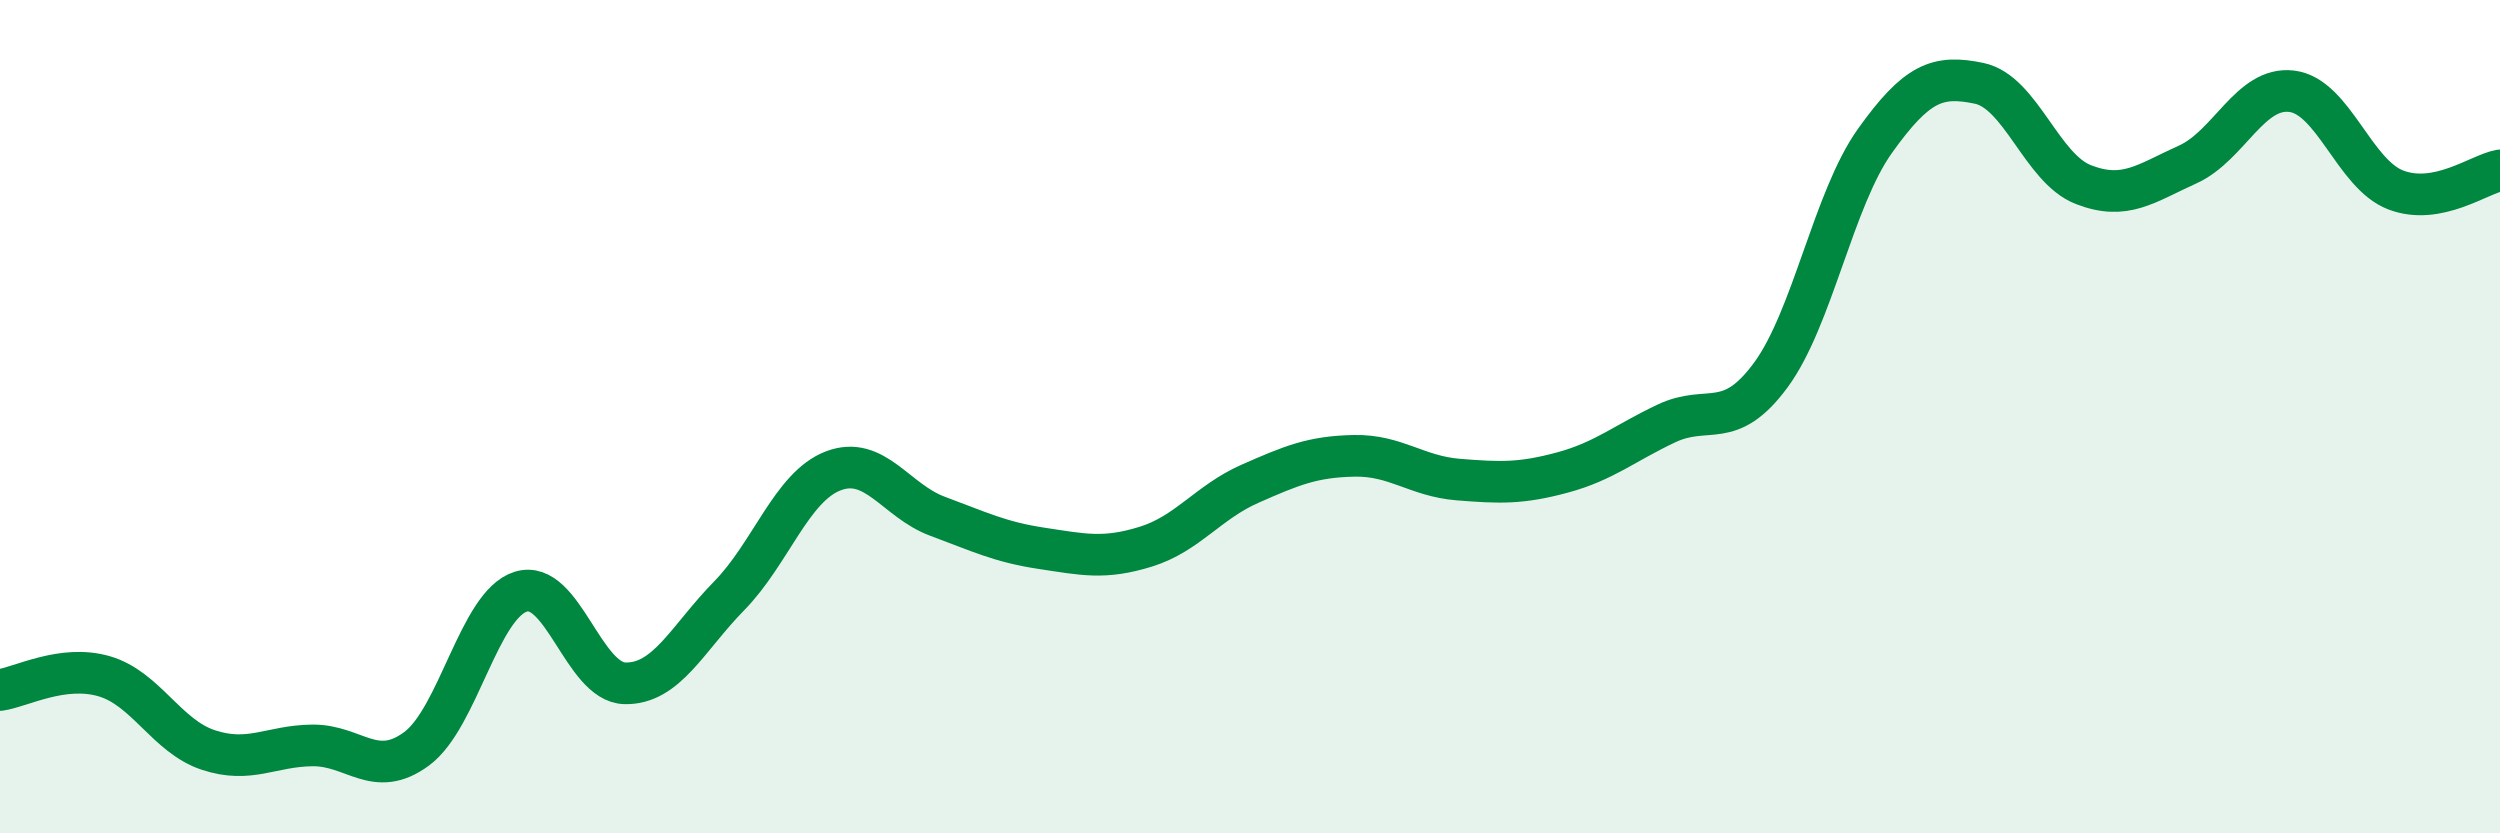
    <svg width="60" height="20" viewBox="0 0 60 20" xmlns="http://www.w3.org/2000/svg">
      <path
        d="M 0,16.56 C 0.5,16.49 1.5,15.94 2.5,16.23 C 3.5,16.52 4,17.67 5,18 C 6,18.33 6.5,17.9 7.5,17.89 C 8.5,17.88 9,18.71 10,17.97 C 11,17.23 11.5,14.51 12.5,14.2 C 13.5,13.89 14,16.38 15,16.4 C 16,16.42 16.5,15.32 17.5,14.3 C 18.5,13.28 19,11.68 20,11.3 C 21,10.92 21.5,12.02 22.5,12.39 C 23.5,12.76 24,13.01 25,13.16 C 26,13.31 26.5,13.43 27.5,13.12 C 28.5,12.81 29,12.05 30,11.61 C 31,11.17 31.5,10.96 32.5,10.94 C 33.5,10.92 34,11.43 35,11.51 C 36,11.59 36.5,11.61 37.5,11.34 C 38.5,11.07 39,10.63 40,10.16 C 41,9.69 41.5,10.36 42.5,9 C 43.5,7.64 44,4.78 45,3.38 C 46,1.98 46.5,1.79 47.5,2 C 48.5,2.21 49,4.04 50,4.43 C 51,4.82 51.5,4.4 52.5,3.95 C 53.5,3.5 54,2.07 55,2.19 C 56,2.31 56.5,4.18 57.5,4.56 C 58.5,4.94 59.5,4.18 60,4.09L60 20L0 20Z"
        fill="#008740"
        opacity="0.1"
        stroke-linecap="round"
        stroke-linejoin="round"
      />
      <path
        d="M 0,16.56 C 0.5,16.49 1.5,15.94 2.5,16.23 C 3.5,16.52 4,17.67 5,18 C 6,18.33 6.5,17.9 7.5,17.89 C 8.5,17.88 9,18.71 10,17.97 C 11,17.23 11.5,14.51 12.5,14.2 C 13.5,13.89 14,16.38 15,16.4 C 16,16.42 16.5,15.32 17.5,14.3 C 18.5,13.28 19,11.68 20,11.3 C 21,10.92 21.5,12.02 22.5,12.39 C 23.5,12.76 24,13.01 25,13.16 C 26,13.31 26.5,13.43 27.5,13.12 C 28.5,12.81 29,12.05 30,11.61 C 31,11.17 31.5,10.96 32.5,10.94 C 33.5,10.92 34,11.43 35,11.51 C 36,11.59 36.5,11.61 37.5,11.34 C 38.5,11.07 39,10.63 40,10.16 C 41,9.69 41.5,10.36 42.5,9 C 43.5,7.64 44,4.78 45,3.38 C 46,1.98 46.5,1.79 47.5,2 C 48.5,2.21 49,4.04 50,4.43 C 51,4.82 51.5,4.4 52.5,3.95 C 53.5,3.5 54,2.07 55,2.19 C 56,2.31 56.5,4.18 57.5,4.56 C 58.5,4.94 59.5,4.18 60,4.09"
        stroke="#008740"
        stroke-width="1"
        fill="none"
        stroke-linecap="round"
        stroke-linejoin="round"
      />
    </svg>
  